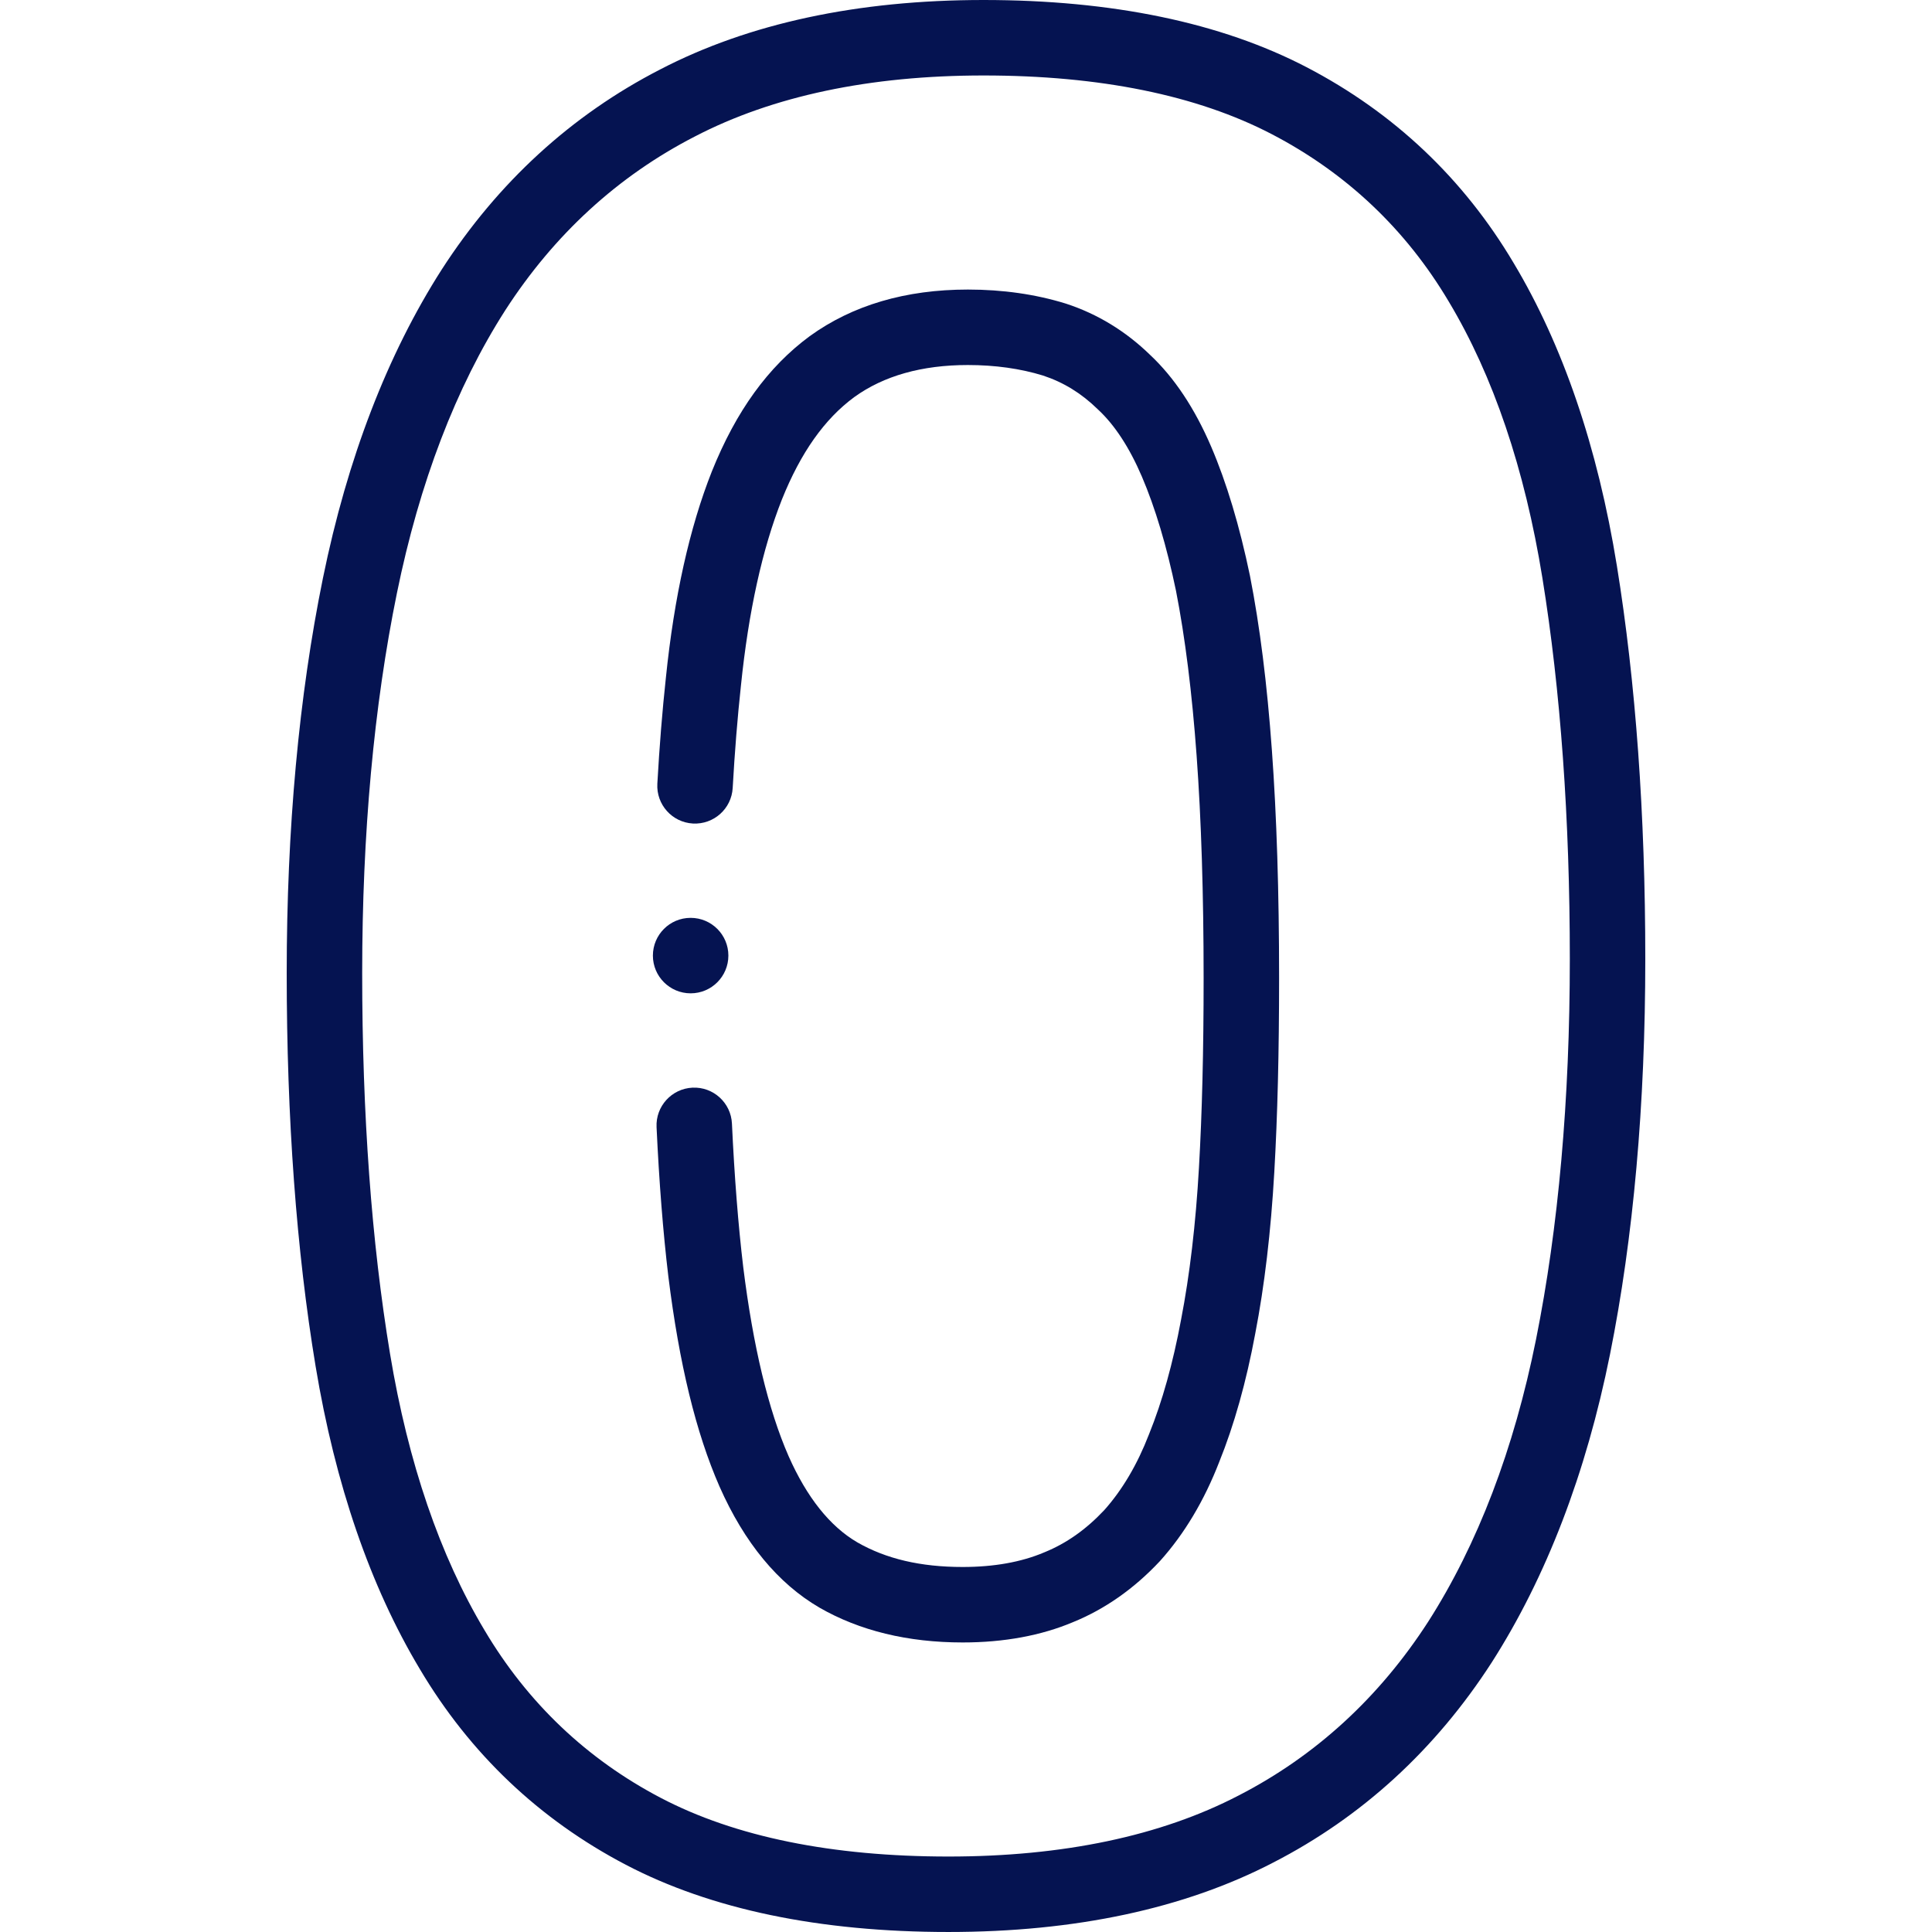 <?xml version="1.0"?>
<svg xmlns="http://www.w3.org/2000/svg" xmlns:xlink="http://www.w3.org/1999/xlink" xmlns:svgjs="http://svgjs.com/svgjs" version="1.1" width="512" height="512" x="0" y="0" viewBox="0 0 511.999 511.999" style="enable-background:new 0 0 512 512" xml:space="preserve" class=""><g><g xmlns="http://www.w3.org/2000/svg"><g><path d="m428.492 149.959c-5.085-31.429-14.295-58.437-27.349-80.236-13.282-22.405-31.75-39.873-54.891-51.919-22.7-11.814-51.505-17.804-85.614-17.804-33.363 0-62.208 6.2-85.695 18.409-23.503 12.083-42.973 29.914-57.891 53.031-14.406 22.523-24.992 50.029-31.466 81.752-6.374 31.233-9.605 66.455-9.605 104.688 0 38.527 2.577 73.586 7.658 104.2 5.198 31.317 14.489 58.312 27.593 80.195 13.297 22.43 31.673 39.894 54.618 51.906 22.582 11.822 51.352 17.816 85.51 17.816 33.611 0 62.583-6.2 86.071-18.409 23.502-12.083 42.973-29.913 57.892-53.031 14.458-22.607 25.005-50.081 31.346-81.658 6.203-30.888 9.349-66.141 9.349-104.781 0-38.254-2.532-73.299-7.526-104.159zm-21.431 205.004c-5.852 29.137-15.469 54.31-28.564 74.785-12.972 20.101-29.865 35.596-50.249 46.075-20.65 10.733-46.519 16.176-76.887 16.176-30.895 0-56.544-5.227-76.234-15.535-19.606-10.265-35.315-25.198-46.713-44.425-11.833-19.761-20.259-44.399-25.044-73.233-4.902-29.535-7.388-63.491-7.388-100.925 0-36.893 3.096-70.77 9.202-100.689 5.98-29.305 15.642-54.53 28.696-74.94 12.971-20.1 29.864-35.595 50.249-46.075 20.648-10.735 46.39-16.177 76.509-16.177 30.862 0 56.56 5.23 76.38 15.545 19.782 10.297 35.568 25.228 46.943 44.415 11.769 19.653 20.109 44.279 24.788 73.194 4.823 29.807 7.269 63.776 7.269 100.965 0 37.32-3.014 71.249-8.957 100.844z" fill="#051351" data-original="#000000" style="" class=""/><path d="m331.262 152.642c-.007-.037-.015-.075-.022-.112-2.734-13.148-6.184-24.63-10.254-34.127-4.365-10.184-9.816-18.379-16.205-24.36-6.453-6.278-13.93-10.838-22.225-13.553-.053-.018-.105-.034-.158-.051-7.957-2.458-16.67-3.705-25.897-3.705-16.484 0-30.564 4.14-41.918 12.355-11.025 8.125-19.502 19.834-25.932 35.838-5.892 14.863-9.992 33.267-12.181 54.64-.948 8.742-1.71 18.206-2.267 28.13-.309 5.515 3.911 10.235 9.425 10.544 5.52.3 10.234-3.911 10.544-9.425.537-9.579 1.271-18.694 2.188-27.152 2.007-19.604 5.669-36.213 10.866-49.323 4.987-12.413 11.274-21.294 19.151-27.099 7.802-5.646 17.937-8.508 30.123-8.508 7.191 0 13.889.938 19.911 2.789 5.439 1.793 10.176 4.708 14.478 8.909.056.055.112.108.169.161 4.378 4.081 8.262 10.032 11.544 17.688 3.54 8.26 6.583 18.442 9.044 30.264 2.422 12.373 4.263 27.094 5.471 43.76 1.23 16.858 1.854 36.651 1.854 58.829 0 19.36-.405 35.824-1.238 50.337-.845 14.843-2.434 28.357-4.737 40.245-2.139 11.521-4.986 21.713-8.463 30.291-.02.05-.04.101-.06.15-3.077 7.957-7.058 14.7-11.835 20.043-4.845 5.149-10.024 8.801-15.832 11.163-.045.018-.09.036-.135.056-6.022 2.553-13.272 3.847-21.55 3.847-11.153 0-20.308-2.148-27.937-6.537-7.241-4.225-13.369-11.918-18.197-22.833-5.368-12.252-9.413-29.118-12.019-50.083-1.33-11.148-2.337-23.95-2.994-38.049-.257-5.517-4.934-9.781-10.454-9.524-5.517.257-9.781 4.938-9.524 10.454.679 14.578 1.726 27.864 3.119 39.537 2.891 23.255 7.324 41.471 13.568 55.724 6.581 14.877 15.471 25.66 26.476 32.08 10.646 6.126 23.419 9.231 37.963 9.231 10.944 0 20.797-1.818 29.286-5.403 8.424-3.438 16.127-8.842 22.897-16.063.049-.053.098-.105.146-.159 6.418-7.148 11.683-15.962 15.649-26.195 3.967-9.806 7.185-21.271 9.547-34.001 2.459-12.688 4.16-27.102 5.055-42.832.855-14.894 1.271-31.732 1.271-51.479 0-22.661-.642-42.943-1.907-60.279-1.286-17.737-3.184-32.853-5.804-46.213z" fill="#051351" data-original="#000000" style="" class=""/><path d="m183.027 263.241c5.523 0 10-4.478 10-10s-4.477-10-10-10h-.007c-5.523 0-9.996 4.478-9.996 10s4.48 10 10.003 10z" fill="#051351" data-original="#000000" style="" class=""/></g></g></g></svg>
